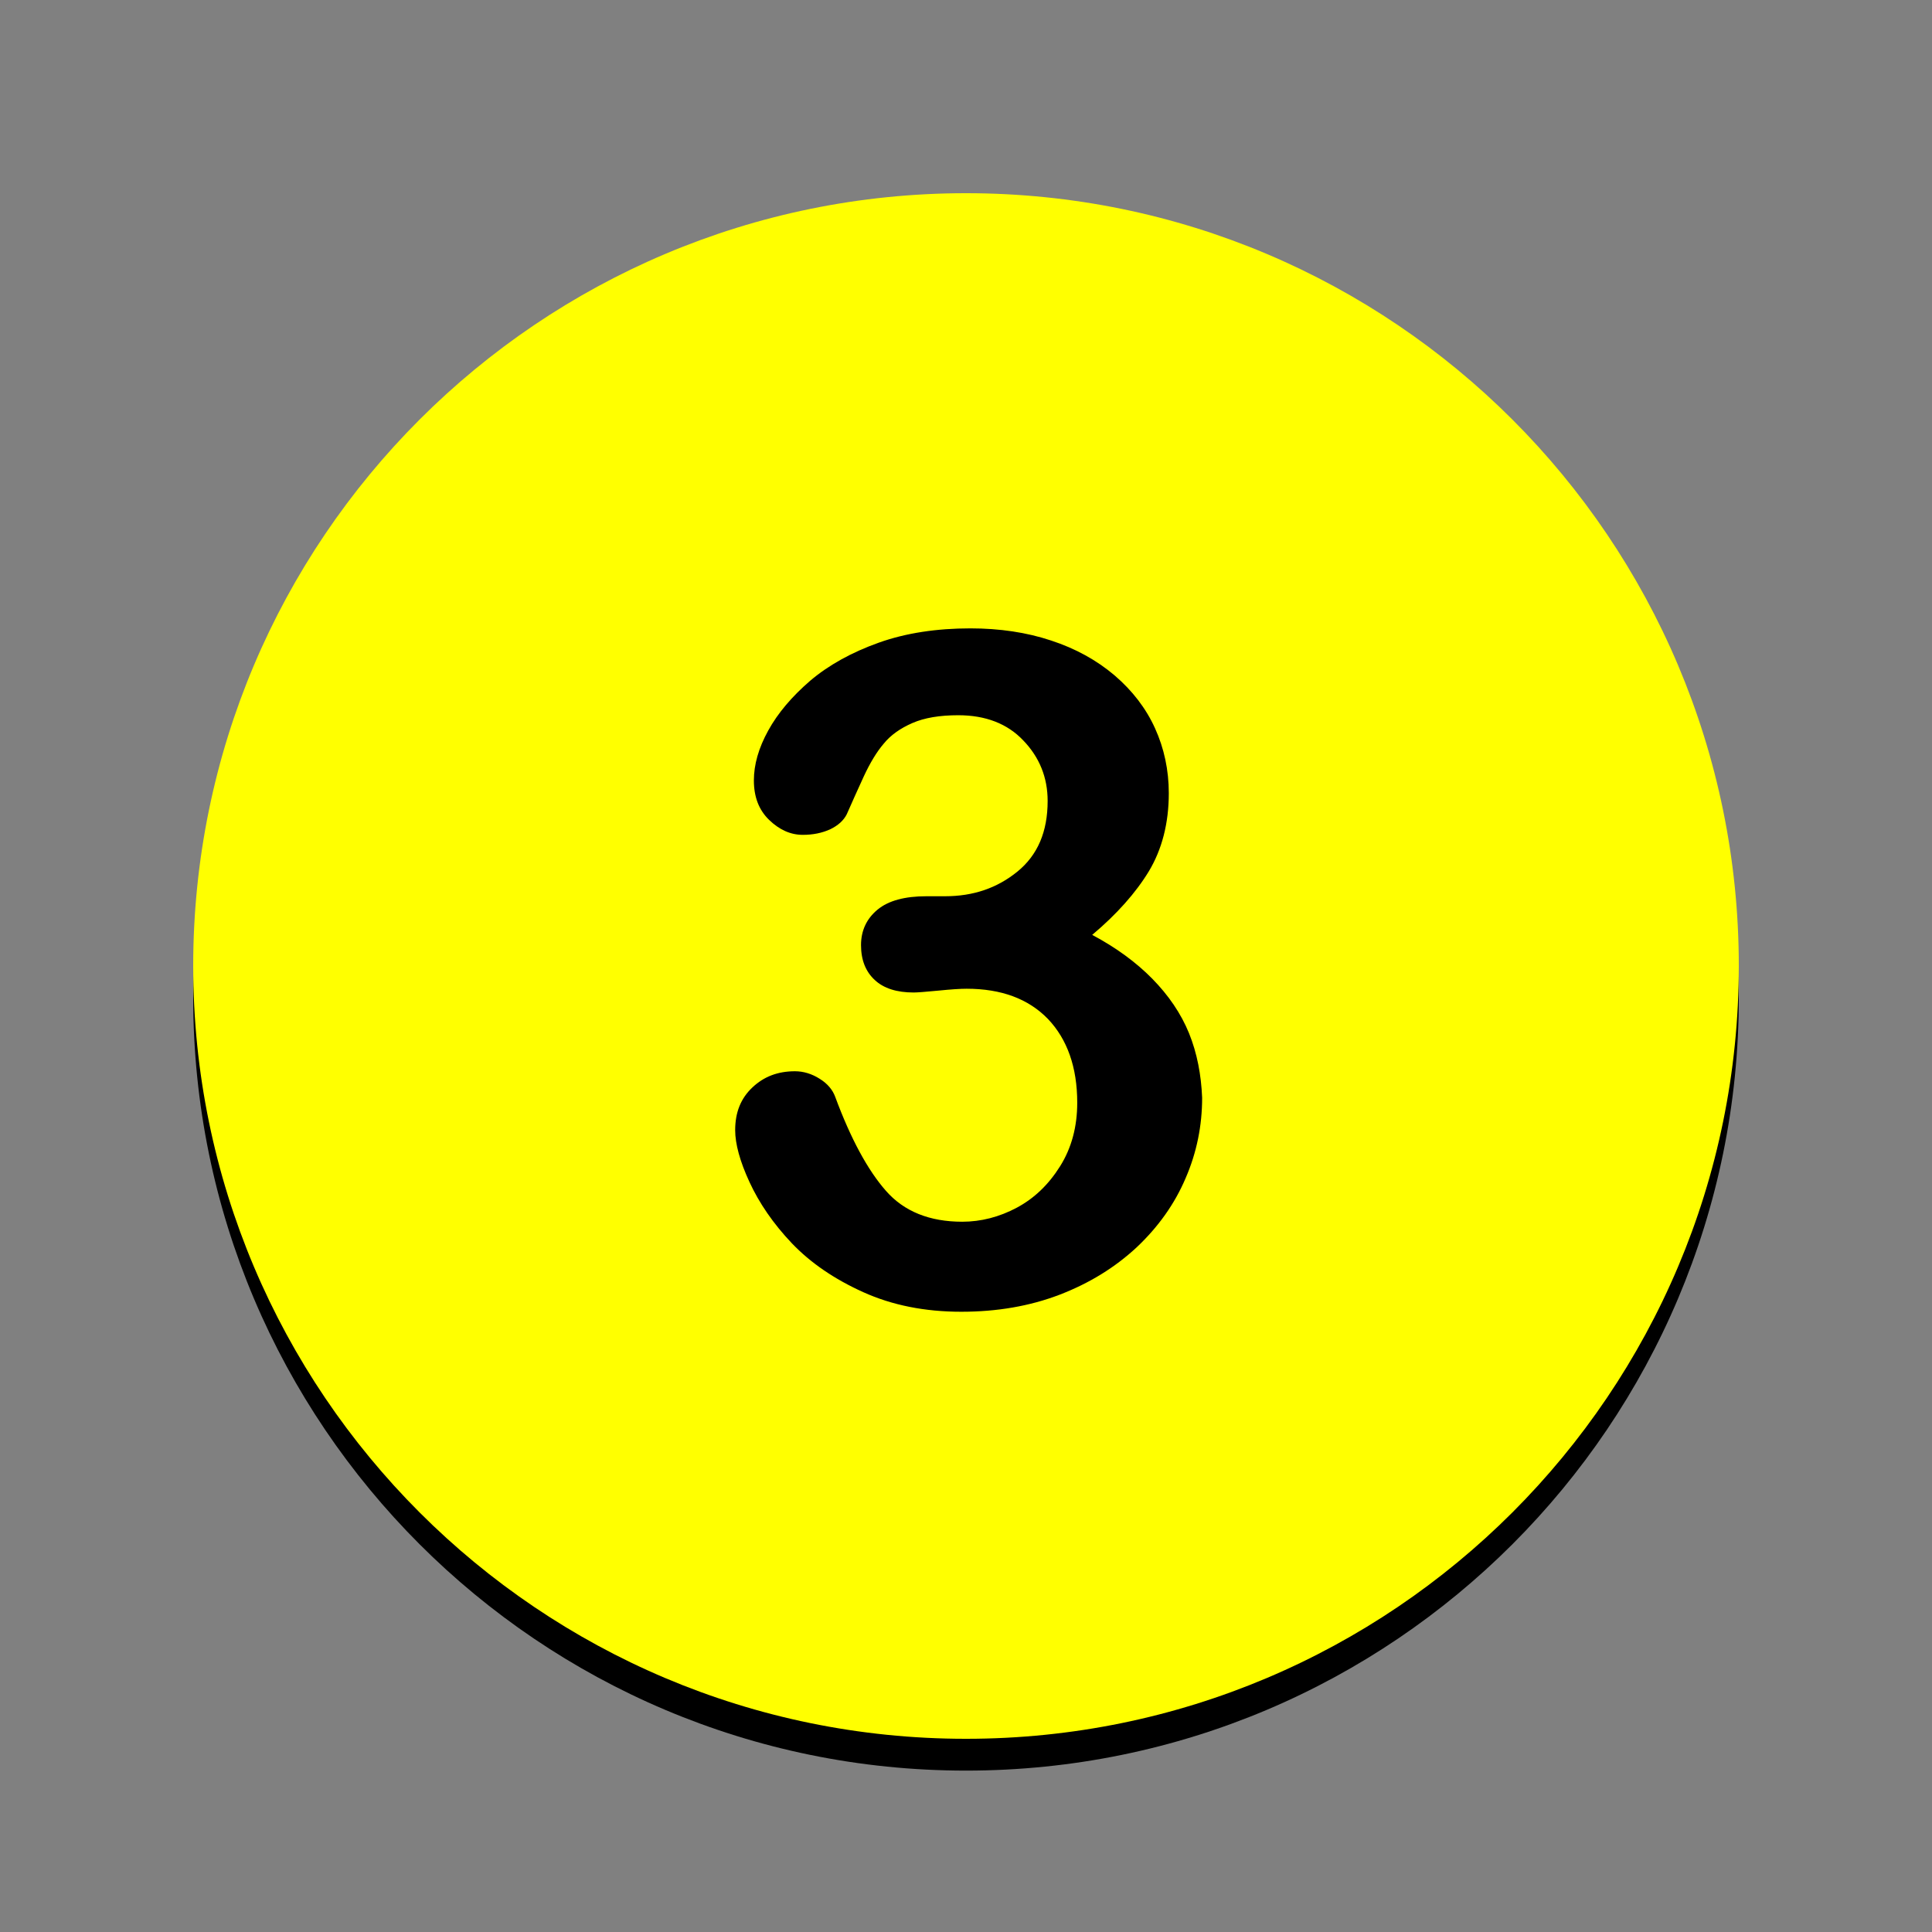 <?xml version="1.0" encoding="UTF-8"?>
<svg xmlns="http://www.w3.org/2000/svg" xmlns:xlink="http://www.w3.org/1999/xlink" width="112.5pt" height="112.5pt" viewBox="0 0 112.5 112.5" version="1.2">
<rect x="0" y="0" width="112.5" height="112.5" fill="#808080" stroke="none"/>
<defs>
<clipPath id="clip1">
  <path d="M 11.25 13.102 L 101.25 13.102 L 101.25 103.102 L 11.25 103.102 Z M 11.25 13.102 "/>
</clipPath>
<clipPath id="clip2">
  <path d="M 11.25 11.25 L 101.25 11.25 L 101.25 101.25 L 11.25 101.25 Z M 11.25 11.25 "/>
</clipPath>
</defs>
<g id="surface1">
<g clip-path="url(#clip1)" clip-rule="nonzero">
<path style=" stroke:none;fill-rule:nonzero;fill:rgb(0.389%,0.389%,0.389%);fill-opacity:1;" d="M 56.25 13.102 C 31.402 13.102 11.25 33.254 11.25 58.102 C 11.25 82.953 31.402 103.102 56.25 103.102 C 81.098 103.102 101.25 82.953 101.25 58.102 C 101.25 33.254 81.098 13.102 56.25 13.102 Z M 56.25 13.102 "/>
</g>
<path style=" stroke:none;fill-rule:nonzero;fill:rgb(0.389%,0.389%,0.389%);fill-opacity:1;" d="M 69.238 62.02 C 68.766 60.859 68.039 59.809 67.098 58.848 C 66.152 57.887 64.992 57.035 63.598 56.289 C 65.027 55.094 66.137 53.84 66.898 52.59 C 67.66 51.32 68.059 49.797 68.059 48.035 C 68.059 46.695 67.785 45.426 67.258 44.266 C 66.734 43.102 65.938 42.07 64.902 41.18 C 63.852 40.293 62.633 39.621 61.203 39.148 C 59.785 38.676 58.207 38.441 56.504 38.441 C 54.547 38.441 52.75 38.715 51.172 39.277 C 49.594 39.84 48.25 40.582 47.18 41.488 C 46.109 42.414 45.293 43.375 44.734 44.391 C 44.172 45.406 43.898 46.387 43.898 47.293 C 43.898 48.254 44.188 49.016 44.785 49.598 C 45.387 50.176 46.039 50.469 46.746 50.469 C 47.344 50.469 47.871 50.359 48.344 50.141 C 48.797 49.922 49.121 49.633 49.305 49.27 C 49.613 48.582 49.938 47.836 50.301 47.059 C 50.664 46.277 51.043 45.645 51.461 45.152 C 51.859 44.664 52.422 44.266 53.129 43.957 C 53.836 43.648 54.727 43.504 55.797 43.504 C 57.395 43.504 58.664 43.992 59.586 44.973 C 60.531 45.949 61.004 47.129 61.004 48.492 C 61.004 50.285 60.422 51.645 59.242 52.609 C 58.062 53.57 56.668 54.039 55.035 54.039 L 53.945 54.039 C 52.695 54.039 51.734 54.293 51.098 54.82 C 50.465 55.348 50.137 56.035 50.137 56.887 C 50.137 57.758 50.41 58.43 50.938 58.918 C 51.461 59.41 52.223 59.645 53.203 59.645 C 53.422 59.645 53.891 59.609 54.637 59.535 C 55.379 59.465 55.922 59.426 56.285 59.426 C 58.301 59.426 59.879 60.008 61.02 61.188 C 62.145 62.367 62.727 64 62.727 66.066 C 62.727 67.461 62.398 68.695 61.727 69.766 C 61.055 70.836 60.223 71.633 59.207 72.18 C 58.191 72.723 57.121 72.996 56.031 72.996 C 54.129 72.996 52.641 72.395 51.59 71.199 C 50.535 70 49.539 68.168 48.633 65.723 C 48.488 65.32 48.195 64.961 47.727 64.668 C 47.273 64.379 46.781 64.234 46.293 64.234 C 45.293 64.234 44.48 64.543 43.809 65.176 C 43.137 65.812 42.809 66.629 42.809 67.66 C 42.809 68.461 43.082 69.477 43.645 70.691 C 44.207 71.906 45.023 73.102 46.109 74.246 C 47.199 75.391 48.578 76.332 50.266 77.094 C 51.953 77.855 53.855 78.238 55.977 78.238 C 58.062 78.238 59.969 77.91 61.711 77.238 C 63.449 76.566 64.918 75.66 66.191 74.48 C 67.441 73.305 68.402 71.961 69.039 70.457 C 69.691 68.949 70 67.391 70 65.777 C 69.945 64.434 69.707 63.184 69.238 62.02 "/>
<g clip-path="url(#clip2)" clip-rule="nonzero">
<path style=" stroke:none;fill-rule:nonzero;fill:rgb(100%,100%,0%);fill-opacity:1;" d="M 56.25 11.25 C 31.402 11.25 11.25 31.402 11.25 56.25 C 11.25 81.098 31.402 101.25 56.25 101.25 C 81.098 101.25 101.25 81.098 101.25 56.25 C 101.25 31.402 81.098 11.25 56.25 11.25 Z M 56.25 11.25 "/>
</g>
<path style=" stroke:none;fill-rule:nonzero;fill:rgb(0.389%,0.389%,0.389%);fill-opacity:1;" d="M 69.238 60.168 C 68.766 59.008 68.039 57.953 67.098 56.992 C 66.152 56.031 64.992 55.18 63.598 54.438 C 65.027 53.238 66.137 51.988 66.898 50.734 C 67.66 49.465 68.059 47.941 68.059 46.184 C 68.059 44.84 67.785 43.57 67.258 42.41 C 66.734 41.25 65.938 40.215 64.902 39.328 C 63.852 38.438 62.633 37.766 61.203 37.297 C 59.785 36.824 58.207 36.59 56.504 36.59 C 54.547 36.59 52.75 36.859 51.172 37.422 C 49.594 37.984 48.25 38.73 47.18 39.637 C 46.109 40.562 45.293 41.523 44.734 42.539 C 44.172 43.555 43.898 44.531 43.898 45.441 C 43.898 46.402 44.188 47.164 44.785 47.742 C 45.387 48.324 46.039 48.613 46.746 48.613 C 47.344 48.613 47.871 48.504 48.344 48.289 C 48.797 48.07 49.121 47.781 49.305 47.418 C 49.613 46.727 49.938 45.984 50.301 45.203 C 50.664 44.426 51.043 43.789 51.461 43.301 C 51.859 42.809 52.422 42.41 53.129 42.102 C 53.836 41.793 54.727 41.648 55.797 41.648 C 57.395 41.648 58.664 42.141 59.586 43.117 C 60.531 44.098 61.004 45.277 61.004 46.637 C 61.004 48.434 60.422 49.793 59.242 50.754 C 58.062 51.715 56.668 52.188 55.035 52.188 L 53.945 52.188 C 52.695 52.188 51.734 52.441 51.098 52.969 C 50.465 53.492 50.137 54.184 50.137 55.035 C 50.137 55.906 50.41 56.578 50.938 57.066 C 51.461 57.555 52.223 57.793 53.203 57.793 C 53.422 57.793 53.891 57.754 54.637 57.684 C 55.379 57.609 55.922 57.574 56.285 57.574 C 58.301 57.574 59.879 58.156 61.02 59.332 C 62.145 60.512 62.727 62.145 62.727 64.211 C 62.727 65.609 62.398 66.844 61.727 67.914 C 61.055 68.984 60.223 69.781 59.207 70.324 C 58.191 70.867 57.121 71.141 56.031 71.141 C 54.129 71.141 52.641 70.543 51.59 69.344 C 50.535 68.148 49.539 66.316 48.633 63.867 C 48.488 63.469 48.195 63.105 47.727 62.816 C 47.273 62.527 46.781 62.379 46.293 62.379 C 45.293 62.379 44.48 62.688 43.809 63.324 C 43.137 63.957 42.809 64.773 42.809 65.809 C 42.809 66.605 43.082 67.621 43.645 68.836 C 44.207 70.055 45.023 71.25 46.109 72.395 C 47.199 73.535 48.578 74.48 50.266 75.242 C 51.953 76.004 53.855 76.383 55.977 76.383 C 58.062 76.383 59.969 76.055 61.711 75.387 C 63.449 74.715 64.918 73.809 66.191 72.629 C 67.441 71.449 68.402 70.105 69.039 68.602 C 69.691 67.098 70 65.535 70 63.922 C 69.945 62.582 69.707 61.328 69.238 60.168 "/>
</g>
</svg>
